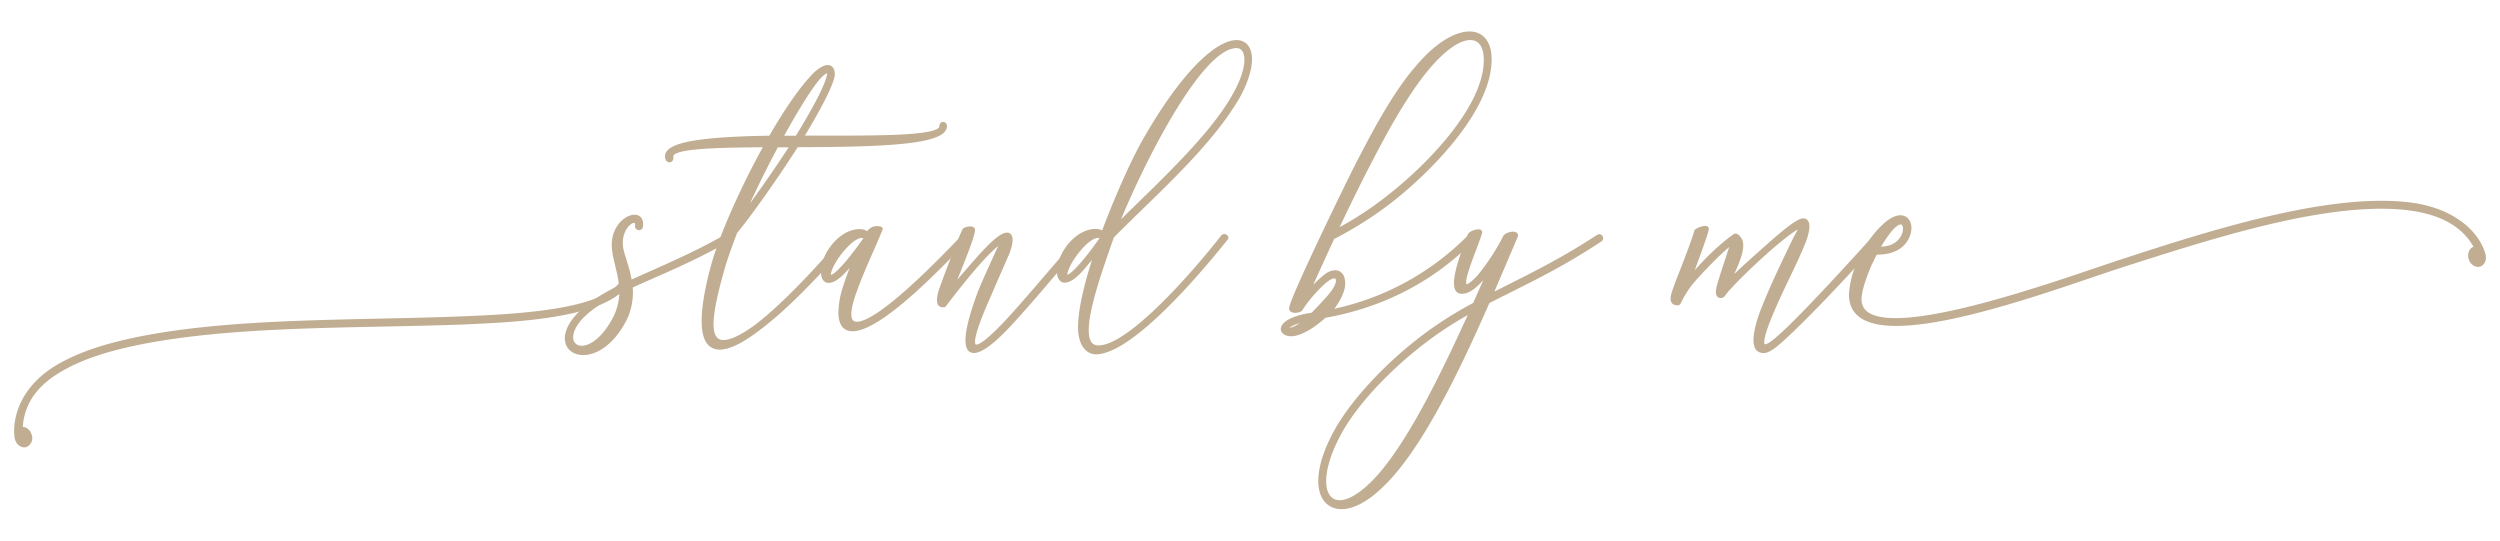 <?xml version="1.0" encoding="UTF-8"?> <svg xmlns="http://www.w3.org/2000/svg" id="aa6b6f4a-6393-4114-aac9-165bd8353e63" data-name="Layer 1" viewBox="0 0 1110 240"><path d="M323,106.79c-16.33,9.35-31,15-42.76,20.48a27.15,27.15,0,0,1-3,15.3C271.64,153,264.36,157,259,157c-4.46,0-7.57-2.67-7.57-6.83,0-4.46,3.71-10.69,13.36-17.07a88.43,88.43,0,0,1,10.69-5.94c-.45-5.94-2.53-11.29-3.12-16.48-1-9.21,5.35-14.7,9.35-14.7,2.08,0,3.57,1.48,3.12,4.6a1.12,1.12,0,0,1-2.23-.15c.75-5.34-8.16,0-6.53,9.8.74,3.86,3,8.91,3.86,14.85,12.18-5.64,27-11.58,42-20.19C323.16,104.11,324.34,106,323,106.79Zm-47.36,22.56a101.24,101.24,0,0,0-9.8,5.5c-8.76,5.64-12,11.13-12,14.84a4.21,4.21,0,0,0,4.46,4.46c4,0,9.94-3.86,14.84-13.66A26.78,26.78,0,0,0,275.65,129.35Z" fill="#c0ad92" stroke="#c0ad92" stroke-linecap="round" stroke-linejoin="round" stroke-width="1.29"></path><path d="M321.52,117.77c-3.11,10.84-5.34,20-5.34,26.13,0,4.9,1.48,7.72,5.05,7.72,3,0,7.57-1.93,13.95-6.53,13.07-9.8,29.25-27.61,39.94-40.09a1.16,1.16,0,0,1,1.78,1.49c-11.28,12.92-26.72,29.84-40.68,40.09-7.27,5.49-12.77,8-16.63,8-5.19,0-7.42-4.45-7.42-12.17,0-6.53,1.63-15.44,4.6-26,3.57-12.47,12.77-33.26,23-51.67-23.17.15-42.32.59-41.43,4.9.3,2.08-1.93,2.52-2.37.44-1.49-7.12,20.34-8.76,46-9.2,6.83-11.88,14-22.42,20.05-28.36,2.37-2.08,4.15-3,5.49-3,1.93,0,2.82,1.93,2.37,4.6-1.33,5.35-6.83,15.45-13.66,26.73H373c24,0,44.54-.45,44.69-4.6,0-2.08,2.38-1.93,2.08.15-1,7.87-34.44,8.16-65.92,8.31-9.35,14.55-20.34,30.14-27.17,38.45C324.64,108.57,322.86,113.47,321.52,117.77Zm23.46-53c-5.19,9.65-10.54,20.49-15,30.73,6.23-8.31,14.25-19.74,21.38-30.73Zm2.08-3.86h6.68c7-11.43,12.77-21.83,14-27.17.74-3.27-1.64-1.78-3.86.59C360.42,38.05,354,48.29,347.06,60.91Z" fill="#c0ad92" stroke="#c0ad92" stroke-linecap="round" stroke-linejoin="round" stroke-width="1.29"></path><path d="M429.31,105.75c0,.29-.14.44-.29.74-9.8,10.39-37.86,39.94-50.48,39.94-3.86,0-5.64-2.82-5.64-7.72a37.94,37.94,0,0,1,1.93-11A127.11,127.11,0,0,1,379.58,115a28.45,28.45,0,0,1-2.53,3.12c-4,4.9-7,6.83-9.05,6.83s-2.83-1.78-2.83-4.31c0-7.86,8-18.26,16.49-18.26a5.43,5.43,0,0,1,3.56,1.19,4.57,4.57,0,0,1,4.3-2.52c1,0,1.79.29,1.79.59-3.57,8.76-8.62,19.3-11.58,27.76-1.64,4.46-2.38,7.87-2.38,10.1,0,2.82,1.19,4,3.12,4,10.09,0,38.6-29.7,46.91-38.46a.83.83,0,0,1,.75-.44A1.27,1.27,0,0,1,429.31,105.75ZM384,105.9c0-.15,0-.15.15-.3a1.9,1.9,0,0,0-1.49-.6c-5.19,0-14.4,12.62-14.4,16.93a.68.68,0,0,0,.6.74C372,122.67,382,109,384,105.9Z" fill="#c0ad92" stroke="#c0ad92" stroke-linecap="round" stroke-linejoin="round" stroke-width="1.29"></path><path d="M481.72,105.75c-5.64,6.23-24.34,29.1-34.89,40.08-6.38,6.68-11.43,10.25-14.4,10.25-2.08,0-3.11-1.64-3.11-5.05,0-4.31,1.78-11.58,5.79-22.12,2.37-5.64,3.86-8.76,8-18,.6-1.19,1.34-2.67,1.93-3.71a29.25,29.25,0,0,0-5.34,4.31c-7.87,7.57-20.34,24.2-20.34,24.2-1.78.29-3.71-.15-2.08-6.24.3-1,8-22,10.69-27.46.89-.75,4.3-1.49,4.3.14-.29,3-3.41,11-9.35,25.54,8-9.35,12.18-14.25,15.44-17.52,4.16-4.3,7-6.23,8.76-6.23,2.23,0,2.53,3.26.3,8.76,0,0-7.87,18-7.87,18.11-4.6,10.24-7.28,17.67-7.28,20.93,0,3.86,3.87,2.08,13.07-7.42,6.09-6.39,11-12.18,34.59-39.64C480.83,103.52,482.62,104.56,481.72,105.75Z" fill="#c0ad92" stroke="#c0ad92" stroke-linecap="round" stroke-linejoin="round" stroke-width="1.29"></path><path d="M493.75,105.75c-5.05,14.4-11,31.32-11,40.83,0,4.6,1.33,7.42,5,7.42,14.7,0,46.33-37.86,54.94-49a1.17,1.17,0,0,1,2.08.75c-11.88,14.84-31.48,37.56-47.22,47.06-4.6,2.67-8.16,3.86-10.84,3.86-4.6,0-7.42-4.45-7.42-11.43,0-8,3-20.19,7.28-33-1.49,1.93-3.12,3.86-4.76,5.79-4,4.9-7,6.83-9.05,6.83-1.78,0-2.82-1.78-2.82-4.31,0-7.86,8-18.26,16.48-18.26a4.8,4.8,0,0,1,3.26,1c5.65-15.14,12.33-30.14,17.52-39.64C525.82,30.62,541,18.45,549,18.45c4,0,6.24,3,6.24,7.87,0,4.15-1.64,9.65-4.9,15.88C537.7,64.47,513.8,85.11,494.05,105,493.9,105.3,493.9,105.45,493.75,105.75Zm-4.9.15c0-.15,0-.15.15-.3a1.88,1.88,0,0,0-1.48-.6c-5.2,0-14.26,12.62-14.26,16.93,0,.45.15.74.45.74C476.83,122.67,486.92,108.86,488.85,105.9ZM496,100c18.85-18.71,42.31-39.94,52.41-58.8,3.27-5.93,4.75-11.13,4.75-14.69s-1.48-5.8-4.16-5.8C532.5,20.67,505.48,76.05,496,100Z" fill="#c0ad92" stroke="#c0ad92" stroke-linecap="round" stroke-linejoin="round" stroke-width="1.29"></path><path d="M654.25,105.6c0,.3,0,.59-.3.74C636.58,124.16,614,136,588.18,140.49c-4.3,4-10.54,8.17-15,8.17-2.23,0-3.86-1.19-3.86-2.53,0-2.23,3.41-5.2,13.36-6.68,2.23-2.23,4.3-4.45,5.34-5.64,1.93-2.08,5.79-6.24,5.79-9.21a1.44,1.44,0,0,0-1.48-1.63c-2.67,0-7.42,5.34-9.21,7.28a61.18,61.18,0,0,0-5.34,7c-.3,1-4.75,1.78-4.75-.3,0-4,25.24-55.67,29.1-63.24,7.12-13.81,16.62-32.07,27-43.95,8.76-10.39,17.22-15.14,23.31-15.14,5.64,0,9.2,4.16,9.2,11.73C661.67,49,634.5,76.05,618,89a162.84,162.84,0,0,1-26.13,16.63c-5,10.84-8.9,19.3-11.13,24.79a40.69,40.69,0,0,1,8.31-8.46c3.86-2.52,7.57-1.48,7.57,3.86,0,3.86-2.67,8.17-4.89,11.13a8.91,8.91,0,0,0-1.19,1.19,119.38,119.38,0,0,0,61.76-33.25,1.08,1.08,0,0,1,.89-.3A1,1,0,0,1,654.25,105.6ZM579.87,142c-5.79,1.34-8.17,3-8.17,3.71,0,.3.3.45.89.45C574.37,146.13,577.19,144.35,579.87,142Zm13.51-39.64a151.75,151.75,0,0,0,23.16-15.14c15.88-12.32,42.91-38.9,42.91-60.58,0-6.08-2.38-9.5-6.69-9.5-4.75,0-11.87,4.46-20.48,15.29-9.51,12.18-17.37,26.73-26,43.51C601.4,85.56,597.09,94.46,593.38,102.33Z" fill="#c0ad92" stroke="#c0ad92" stroke-linecap="round" stroke-linejoin="round" stroke-width="1.29"></path><path d="M710.67,106.64c-18.71,12.47-34.89,19.74-49.89,27.46-16.18,37-31.77,66.82-47.06,81.51-7,6.83-13.21,9.8-18.11,9.8-5.79,0-9.65-4.3-9.65-11.88,0-6.38,2.67-15,8.76-25.09,9.94-16,27.61-32.81,43.35-43.5A171.67,171.67,0,0,1,654.55,135l6.53-14.55a38.55,38.55,0,0,1-3,3.56c-3.71,4-6.38,5.79-9.05,5.79-2.08,0-2.83-1.63-2.83-4.16,0-5.49,3.86-15.44,6.09-21.23.3-1,2.67-1.93,4.16-1.93.59,0,1,.15,1,.74-1.34,4.9-7.13,17.82-7.13,22.12,0,.9.3,1.49.89,1.49,1,0,2.82-1.49,5.35-4.16A102.92,102.92,0,0,0,667,107.08l.89-1.78c.89-1.93,6.38-2.67,5.34-.3l-11,25.84c14.25-7.28,29.54-14.4,47.21-26C710.67,104,711.86,105.9,710.67,106.64Zm-57.61,31.77a146.37,146.37,0,0,0-13.65,8.31c-15.3,10.4-33.11,26.88-42.91,42.91-5.64,9.5-8.32,18-8.32,23.9s2.53,9.21,6.68,9.21c3.86,0,9.36-3,16-10C625.15,197.35,639.7,167.81,653.06,138.41Z" fill="#c0ad92" stroke="#c0ad92" stroke-linecap="round" stroke-linejoin="round" stroke-width="1.29"></path><path d="M834.05,106.49s-22.42,25.24-39,41c-3.56,3.26-8.91,8.76-12,8.61-2.82,0-3.86-2.08-3.86-5.05,0-4.6,2.22-11.13,3.86-15,4-10.09,9.65-21.67,14.1-30.88.3-.29,1.49-2.82,2.52-4.75-4.6,1.78-15.29,11.43-18.85,14.7-3.86,3.56-12.77,12-15.59,16a1.57,1.57,0,0,1-2.08.29c-1.63-1.18.3-6.09.89-8.16s5-15.3,5-15.3c-4.9,3.27-15.89,15.15-18.41,18.27a50.63,50.63,0,0,0-4.9,8c-.3,1-1.34.75-2.23.45-2.52-1.19-.15-5.79,1.19-9.8,1.19-3,7.57-19.15,8.17-22.27,1.48-1.34,5.64-2.53,5.19-.74-.74,3.41-5.79,16.77-7.42,21.23,2.82-3.27,10.39-12.18,19.45-18.56,1-.74,2.52,1.19,3,2.52,1.48,4.16-3.27,13.51-5.2,17.52,3.86-3.71,7.72-7.27,11.73-10.84,4.6-4,15.59-14.4,20.19-16,4.31-1,3,5.2,1.49,9.2-4,10.1-8.91,18.86-14,30.74-3.27,7.57-4.6,12-4.6,14.25,0,3.71,4.16.59,11-5.94,9.5-9.06,28.35-29.54,38.6-41C833.31,104,834.94,105.45,834.05,106.49Z" fill="#c0ad92" stroke="#c0ad92" stroke-linecap="round" stroke-linejoin="round" stroke-width="1.29"></path><path d="M1100.85,117.77c-1.63.45-3.56-.89-4.16-3s.3-4.6,2.53-4.75c-6.24-11.88-18.86-16.18-31.92-17.52-35.34-3.41-85.52,12.92-124.12,25.24-32.07,10.25-121.6,45.14-121.6,13.07a38.67,38.67,0,0,1,4-15c2.52-5.34,5.64-10.69,10.09-15,9.65-9.65,14.7-2.08,11.29,4.75-2.53,5.2-8.17,7-14.11,6.83l-2.67,5.49c-1.63,4-4.3,10.69-4.3,15,0,25.09,92.05-9.36,116.54-17.23,39.05-12.76,89.68-28.8,125.16-25.38,21.53,1.93,32.66,13.06,35.34,22.71C1103.52,115.1,1102.63,117.33,1100.85,117.77Zm-266.8-7.57c3.71,0,8.46-.74,10.84-5.64,1.78-3.86.15-9.65-6.38-1.19A67.74,67.74,0,0,0,834.05,110.2Z" fill="#c0ad92" stroke="#c0ad92" stroke-linecap="round" stroke-linejoin="round" stroke-width="1.29"></path><path d="M60.22,150.44c43.09-8.91,96.53-7.39,145.47-9.36,29.28-1.15,59.54-3.58,69.28-14.47,1-1.14,2.49.39,1.62,1.48-12.12,13.13-51.4,14.43-70.87,15.34-48.85,1.78-102.24.41-145.06,9.21-11.85,2.51-23.6,5.79-33.91,11.85S10,178.61,9.41,190.26c1.6-.39,3.44.85,4,2.87a3.66,3.66,0,0,1-1.83,4.71c-1.69.58-3.72-.76-4.3-2.91-.88-3-1.86-20.4,18.34-32.4C36.33,156.32,48.22,153,60.22,150.44Z" fill="#c0ad92" stroke="#c0ad92" stroke-linecap="round" stroke-linejoin="round" stroke-width="1.29"></path></svg> 